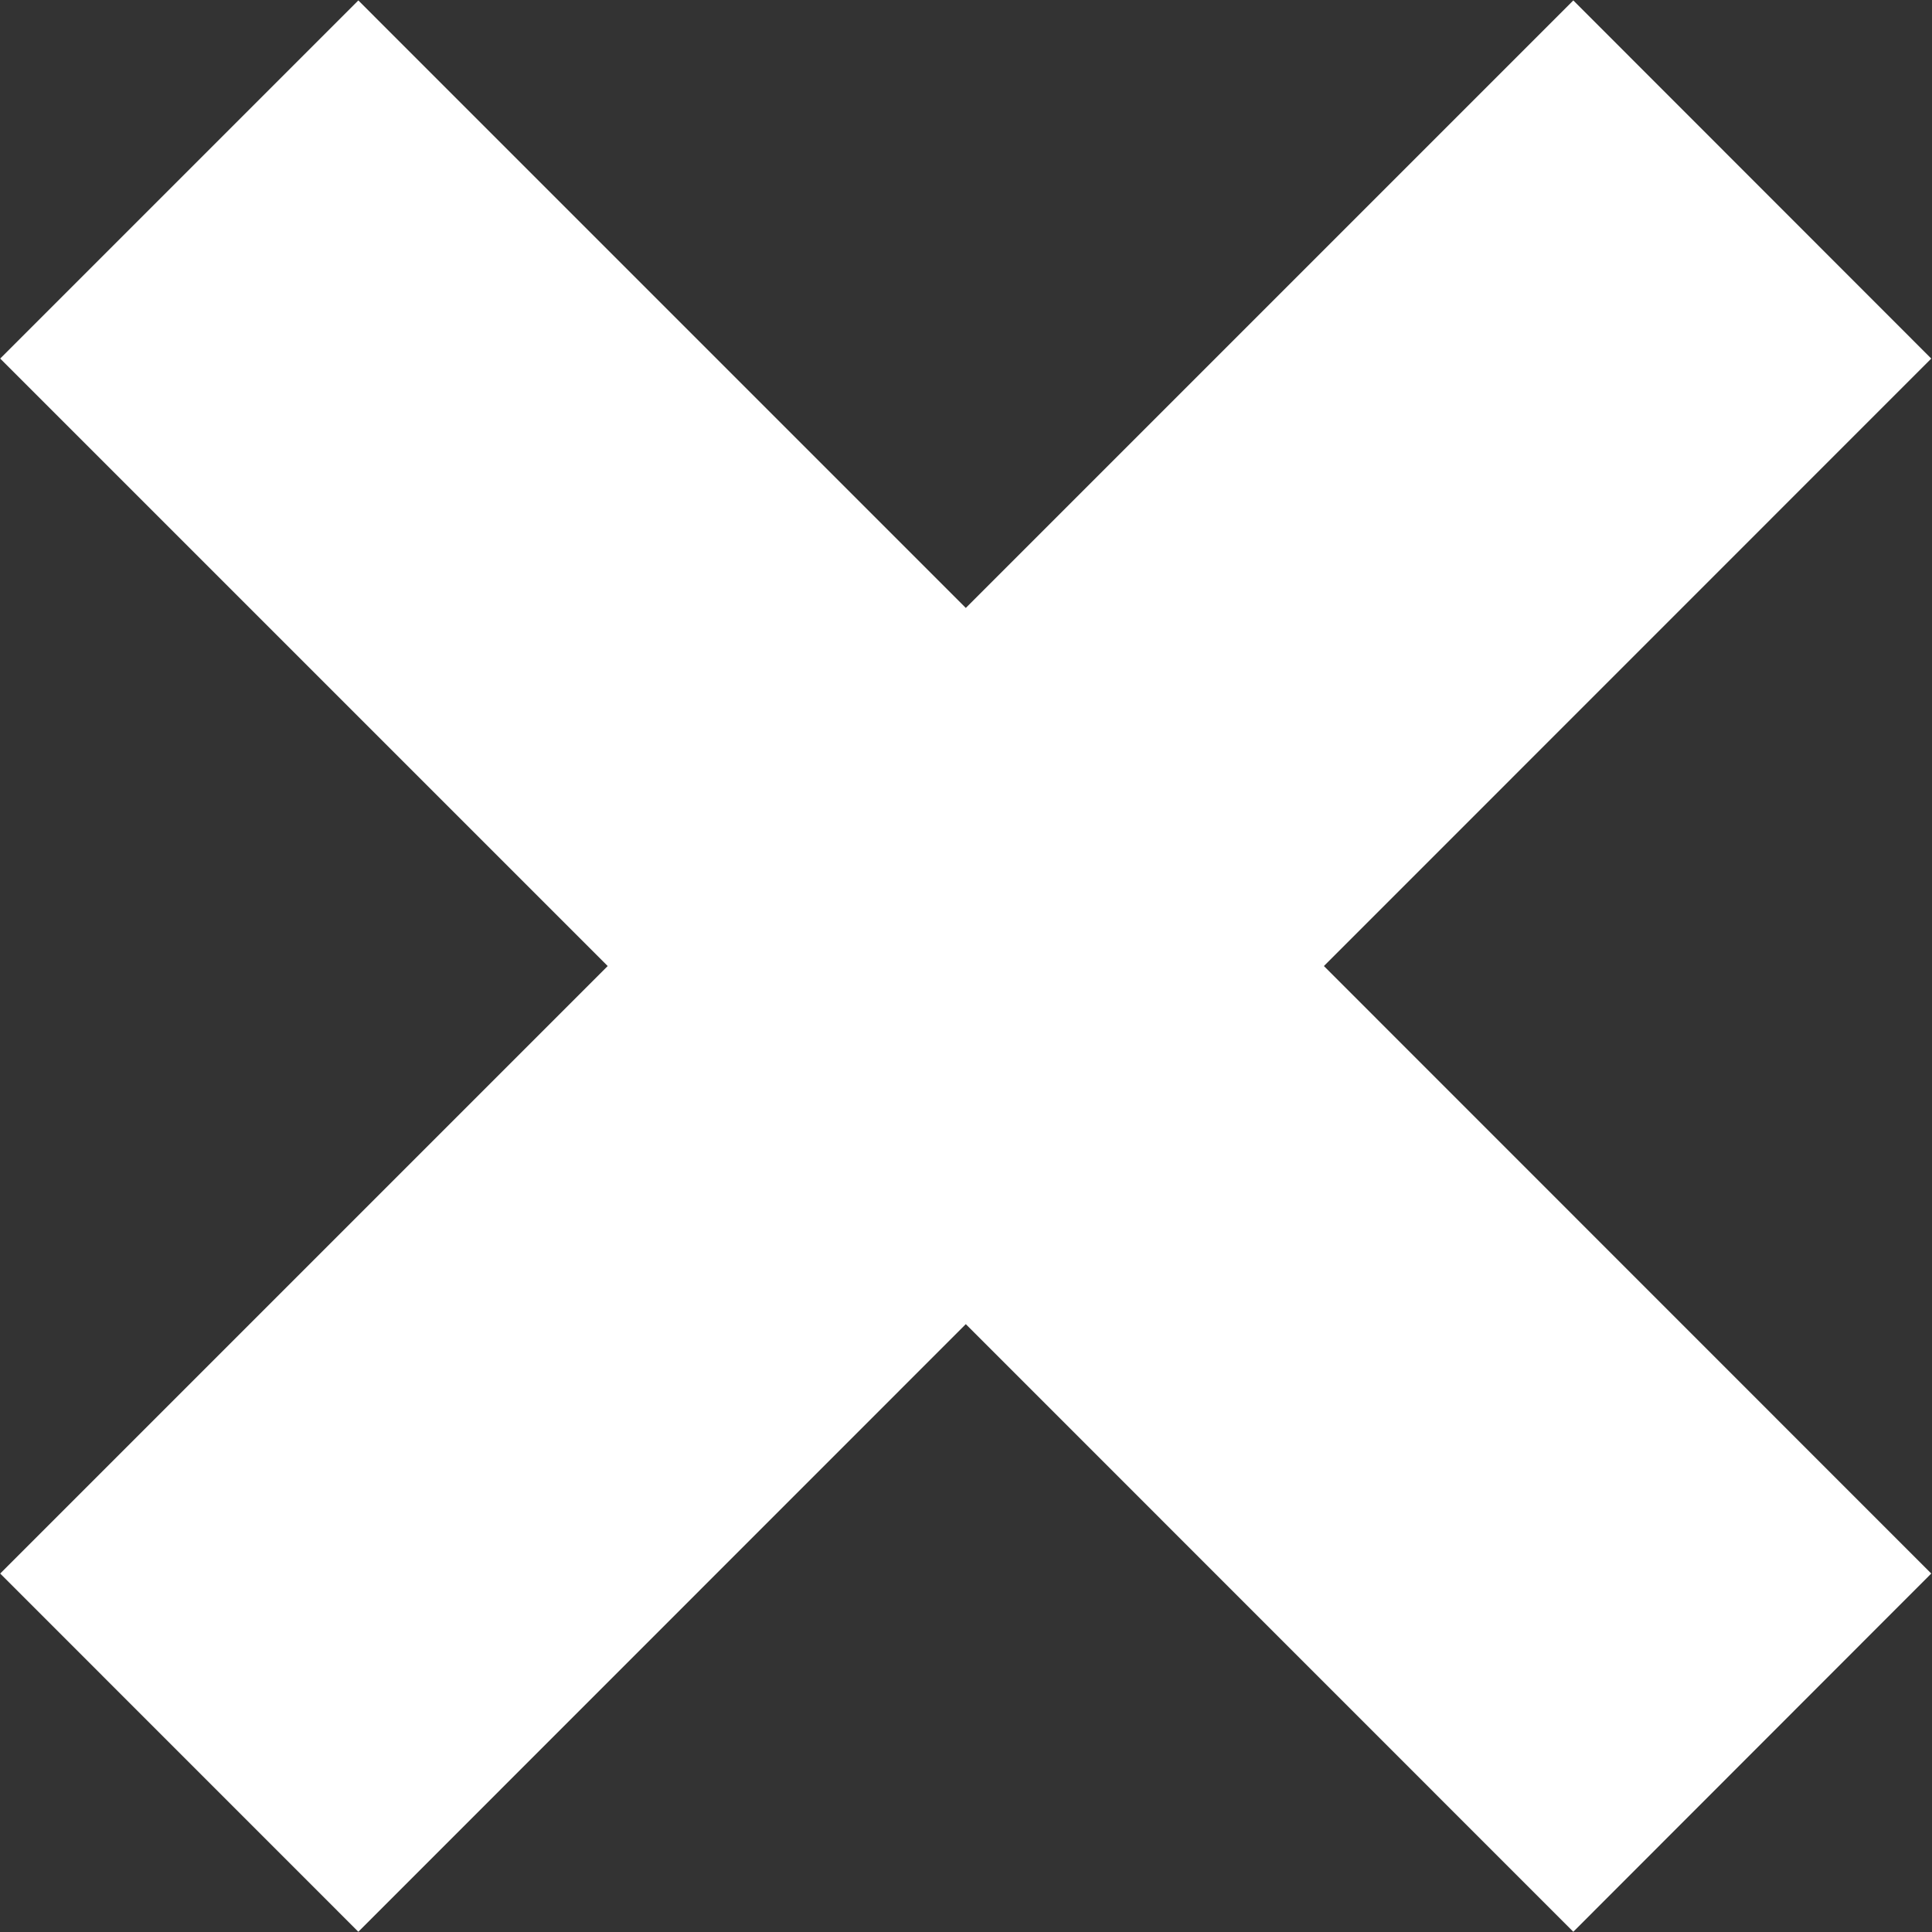 <svg xmlns="http://www.w3.org/2000/svg" width="49.5" height="49.5" viewBox="0 0 49.5 49.5">
  <rect x="0" y="0" width="49.5" height="49.5" fill="#333333" stroke="none"/>
  <defs>
    <style>
      .cls-1 {
        fill: #fff;
        fill-rule: evenodd;
      }
    </style>
  </defs>
  <path id="_" data-name="+" class="cls-1" d="M0.724,10.093L16.289,25.657,0.724,41.222,9.9,50.4,25.464,34.832,41.029,50.4,50.2,41.222,34.639,25.657,50.2,10.093,41.029,0.917,25.464,16.482,9.9,0.917Z" transform="translate(-0.719 -0.906)"/>
</svg>
